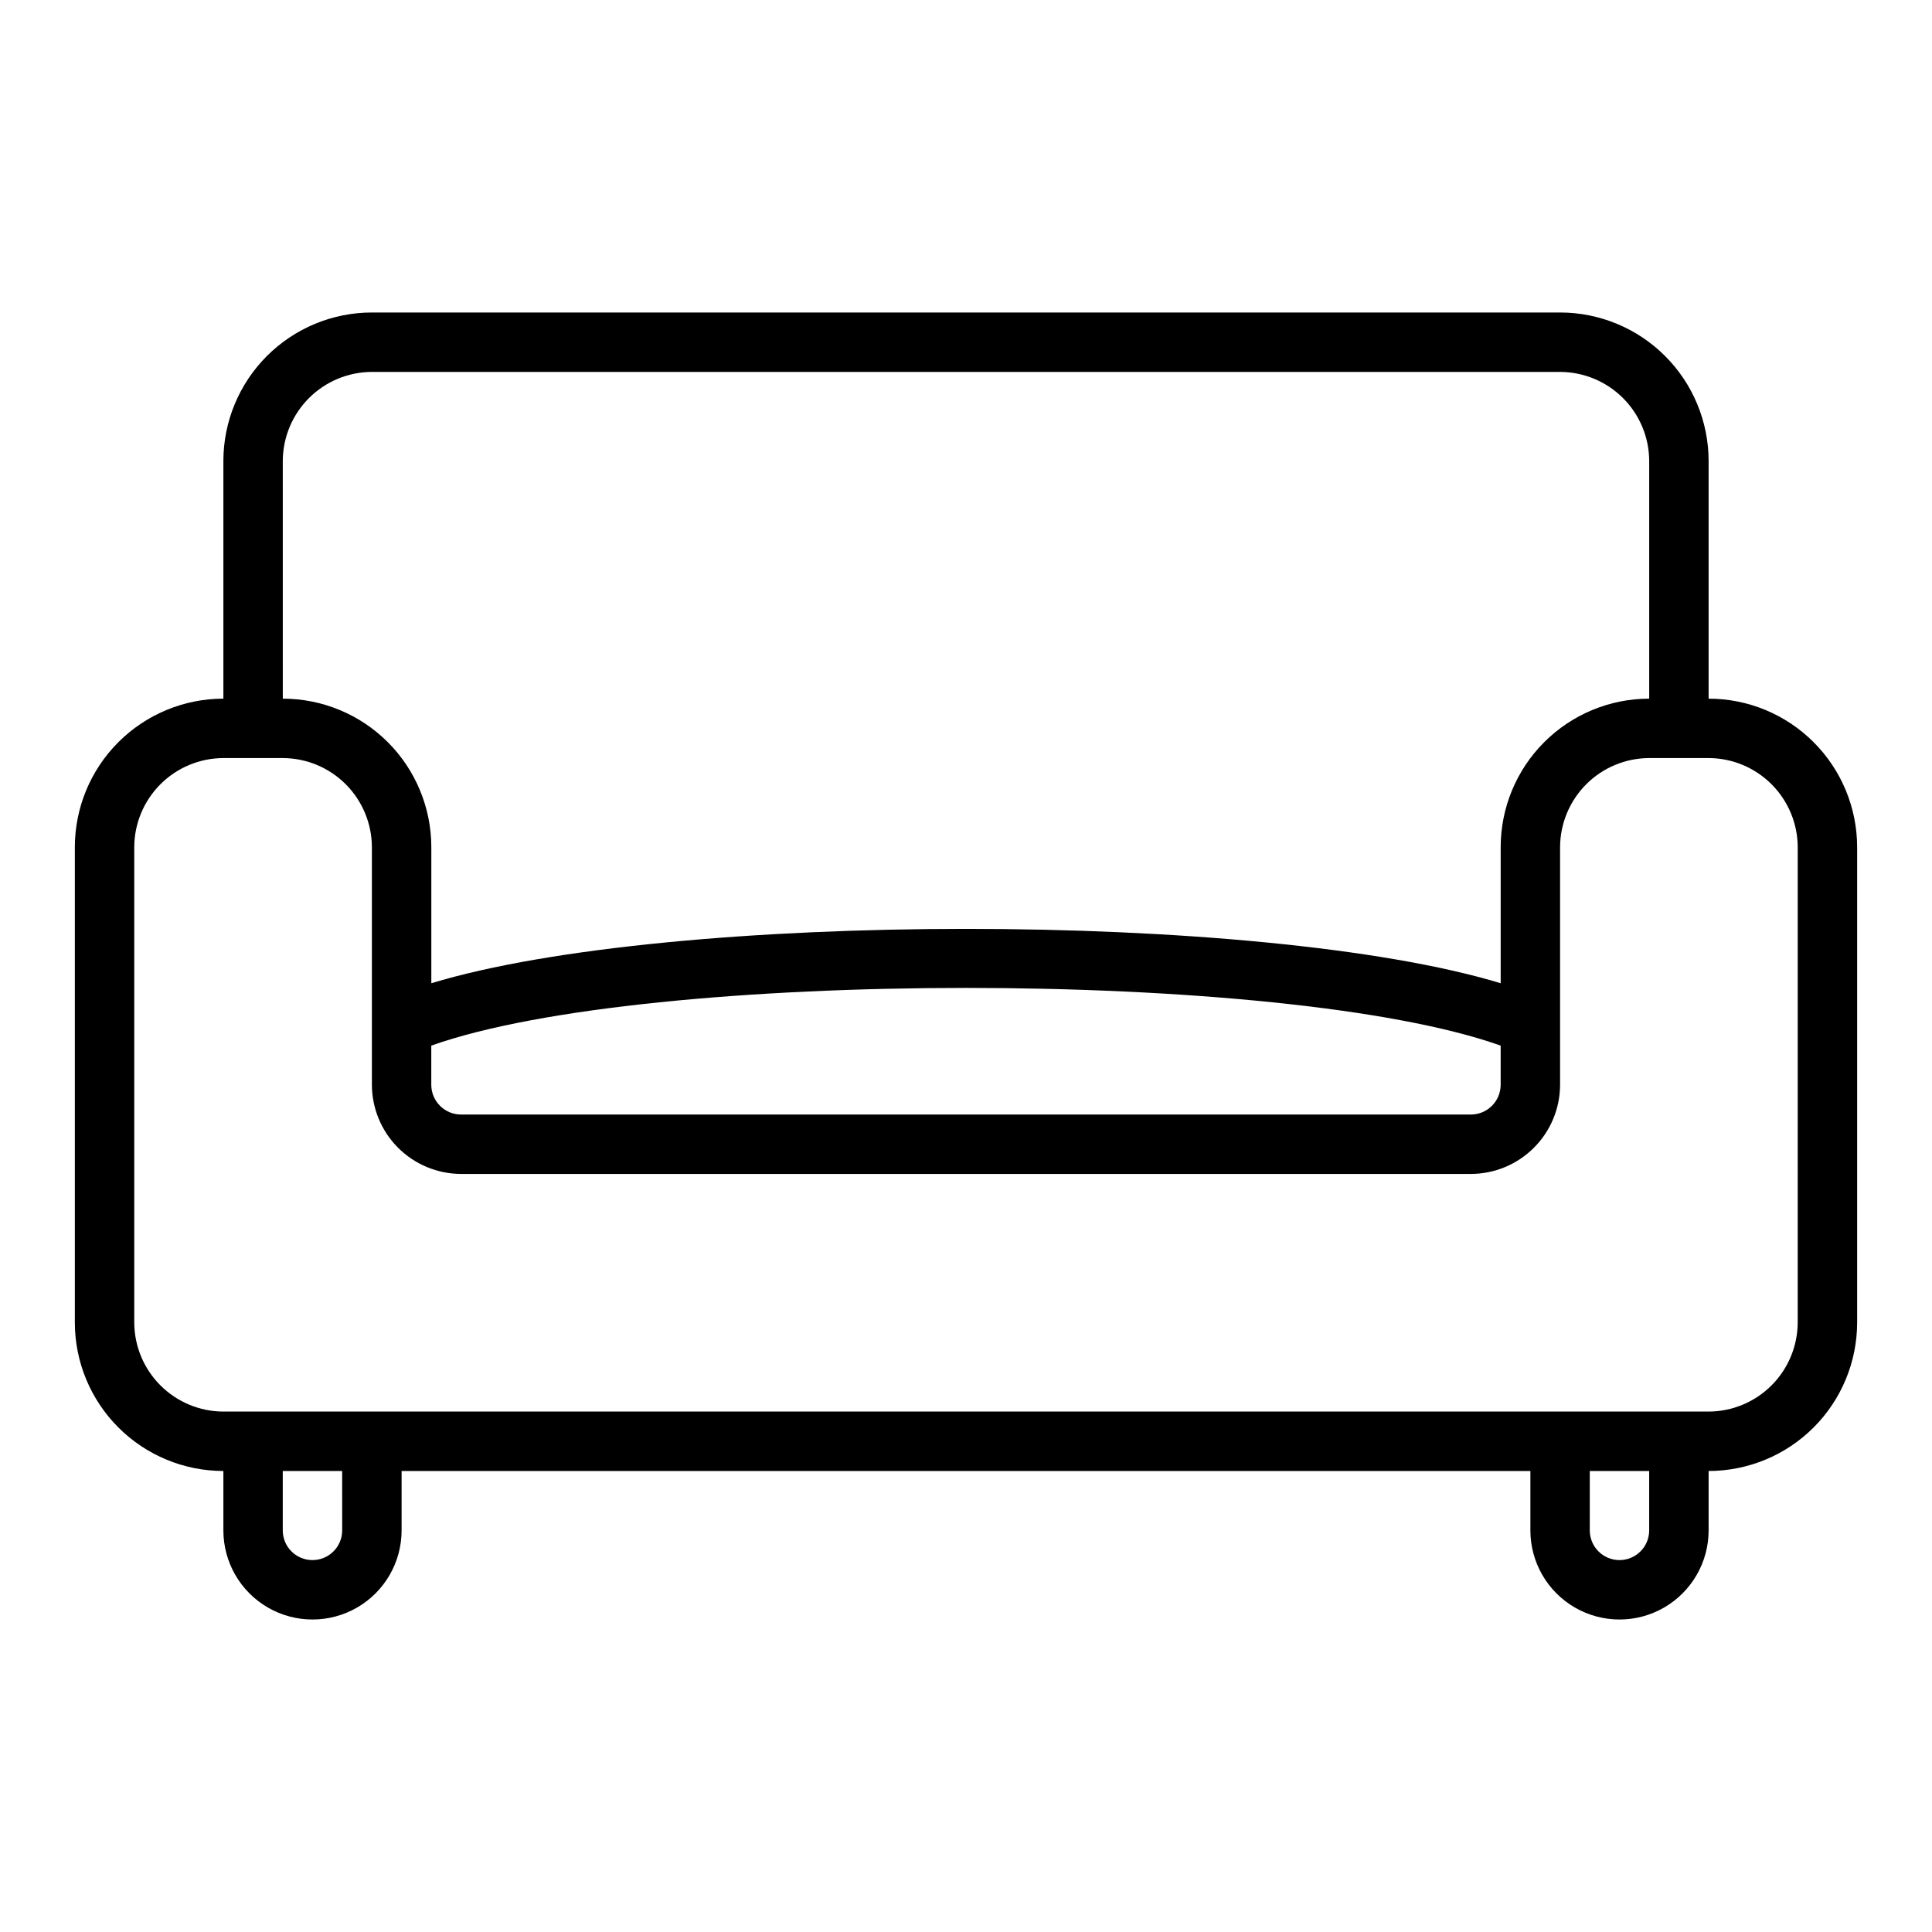<?xml version="1.0" encoding="UTF-8"?>
<!-- Uploaded to: SVG Repo, www.svgrepo.com, Generator: SVG Repo Mixer Tools -->
<svg fill="#000000" width="800px" height="800px" version="1.1" viewBox="144 144 512 512" xmlns="http://www.w3.org/2000/svg">
 <path d="m596.8 329.15v-62.973c-0.004-10.441-4.152-20.449-11.535-27.828-7.379-7.383-17.391-11.531-27.828-11.535h-314.88c-10.438 0.004-20.449 4.152-27.828 11.535-7.379 7.379-11.527 17.387-11.531 27.828v62.977-0.004c-10.438 0.004-20.449 4.152-27.828 11.535-7.383 7.379-11.531 17.391-11.535 27.828v125.95c0.004 10.441 4.152 20.449 11.535 27.828 7.379 7.383 17.391 11.531 27.828 11.535v15.742c0 8.438 4.5 16.234 11.809 20.453 7.305 4.219 16.309 4.219 23.613 0 7.309-4.219 11.809-12.016 11.809-20.453v-15.742h299.14v15.742c0 8.438 4.5 16.234 11.809 20.453s16.309 4.219 23.617 0c7.305-4.219 11.809-12.016 11.809-20.453v-15.742c10.438-0.004 20.445-4.152 27.824-11.535 7.383-7.379 11.531-17.387 11.535-27.828v-125.95c-0.004-10.438-4.152-20.449-11.535-27.828-7.379-7.383-17.387-11.531-27.824-11.535zm-377.86-62.973c0.02-6.258 2.512-12.254 6.938-16.68 4.426-4.426 10.422-6.918 16.68-6.938h314.88c6.258 0.02 12.254 2.512 16.68 6.938 4.426 4.426 6.918 10.422 6.938 16.68v62.977-0.004c-10.438 0.004-20.445 4.152-27.828 11.535-7.379 7.379-11.527 17.391-11.531 27.828v36.055c-63.293-19.207-220.1-19.207-283.39 0v-36.055c-0.004-10.438-4.152-20.449-11.531-27.828-7.379-7.383-17.391-11.531-27.828-11.535zm322.75 154.92v10.395c-0.012 4.34-3.531 7.859-7.871 7.871h-267.65c-4.344-0.012-7.859-3.531-7.875-7.871v-10.395c57.309-20.387 226.09-20.387 283.39 0zm-307.01 128.47c0 4.348-3.527 7.871-7.875 7.871s-7.871-3.523-7.871-7.871v-15.742h15.742zm346.37 0c0 4.348-3.523 7.871-7.871 7.871s-7.871-3.523-7.871-7.871v-15.742h15.742zm39.359-55.105c-0.016 6.258-2.512 12.254-6.938 16.68-4.422 4.426-10.418 6.922-16.676 6.938h-393.6c-6.258-0.016-12.254-2.512-16.68-6.938s-6.918-10.422-6.938-16.68v-125.95c0.02-6.258 2.512-12.254 6.938-16.68s10.422-6.918 16.68-6.938h15.742c6.258 0.02 12.254 2.512 16.68 6.938 4.426 4.426 6.918 10.422 6.938 16.68v62.977c0.02 6.258 2.512 12.254 6.938 16.676 4.426 4.426 10.422 6.922 16.68 6.938h267.65c6.258-0.016 12.254-2.512 16.676-6.938 4.426-4.422 6.922-10.418 6.938-16.676v-62.977c0.02-6.258 2.516-12.254 6.938-16.68 4.426-4.426 10.422-6.918 16.68-6.938h15.746c6.258 0.02 12.254 2.512 16.676 6.938 4.426 4.426 6.922 10.422 6.938 16.68z"/>
</svg>